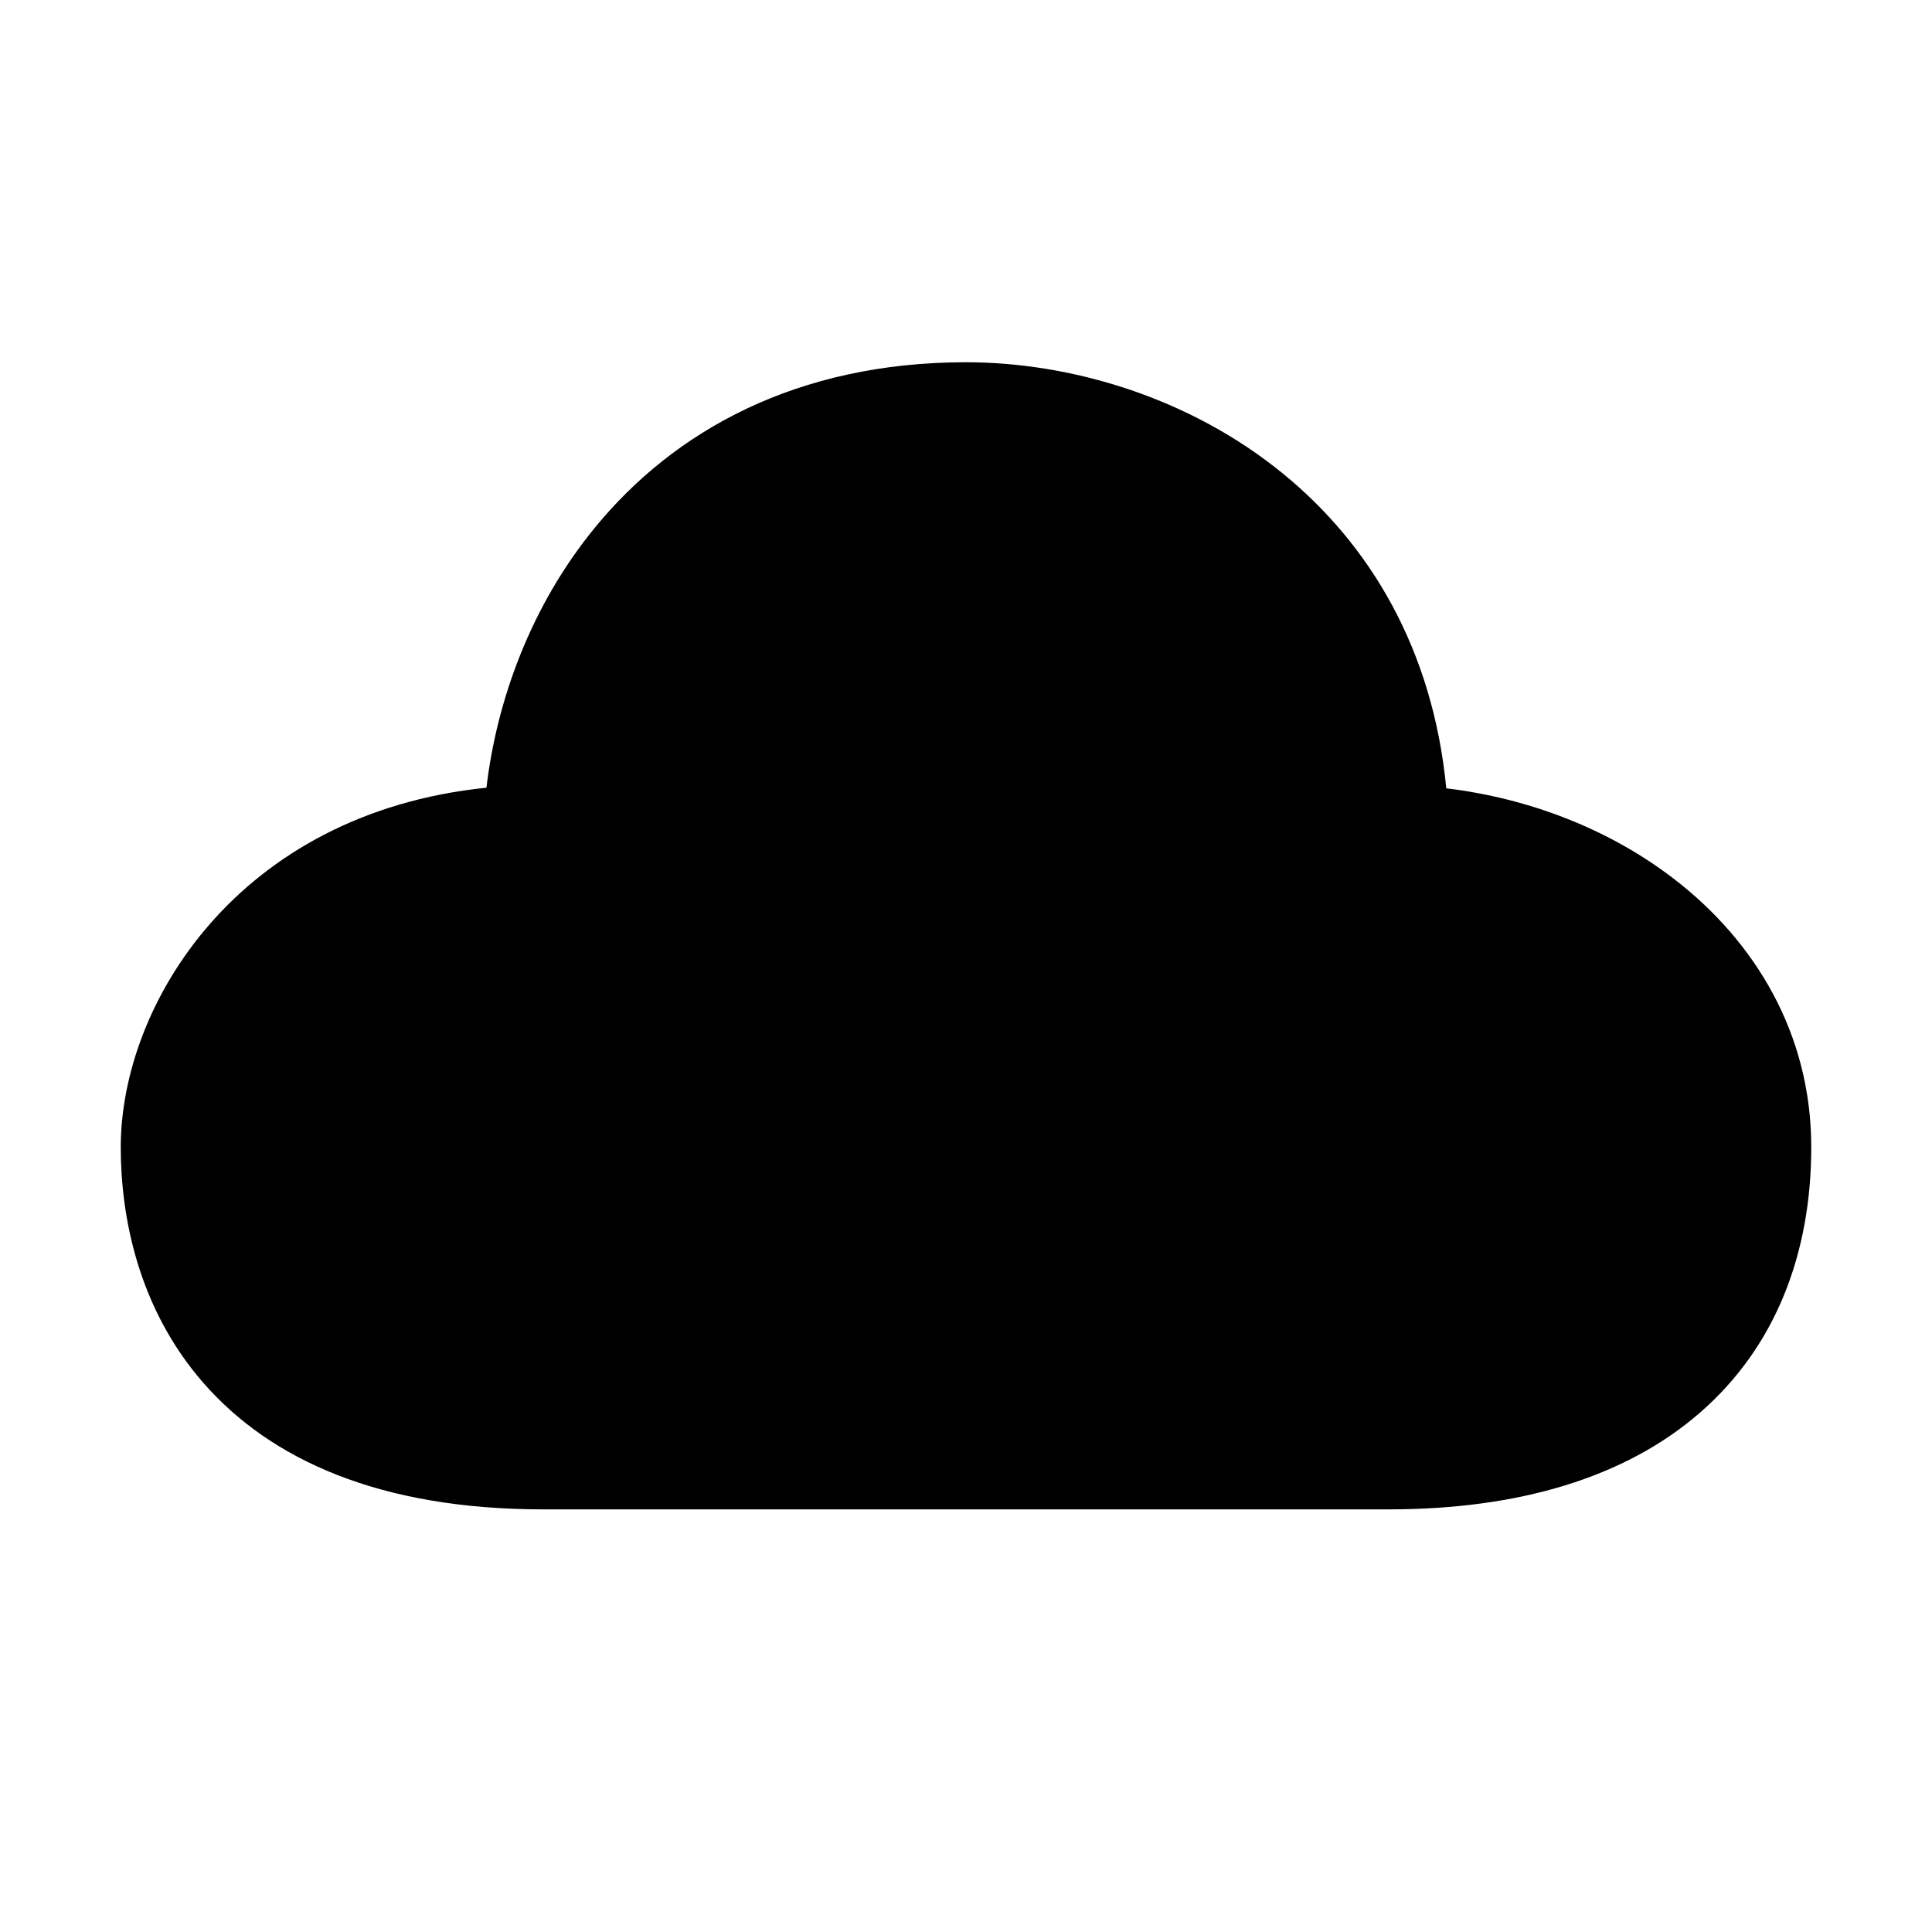 <svg xmlns="http://www.w3.org/2000/svg" viewBox="0 0 32 32" fill="none"><path d="M9.851 8.742C11.166 7.134 13.2 6 16 6C17.7 6 19.682 6.561 21.258 7.851C22.679 9.014 23.731 10.738 23.955 13.057C25.333 13.222 26.669 13.74 27.736 14.565C29.063 15.589 30 17.114 30 19C30 20.754 29.416 22.303 28.156 23.399C26.915 24.477 25.15 25 23 25H9C6.293 25 4.485 24.18 3.372 22.909C2.284 21.665 2 20.145 2 19C2 16.644 3.931 13.47 8.057 13.047C8.229 11.591 8.796 10.031 9.851 8.742Z" fill="currentColor"/></svg>